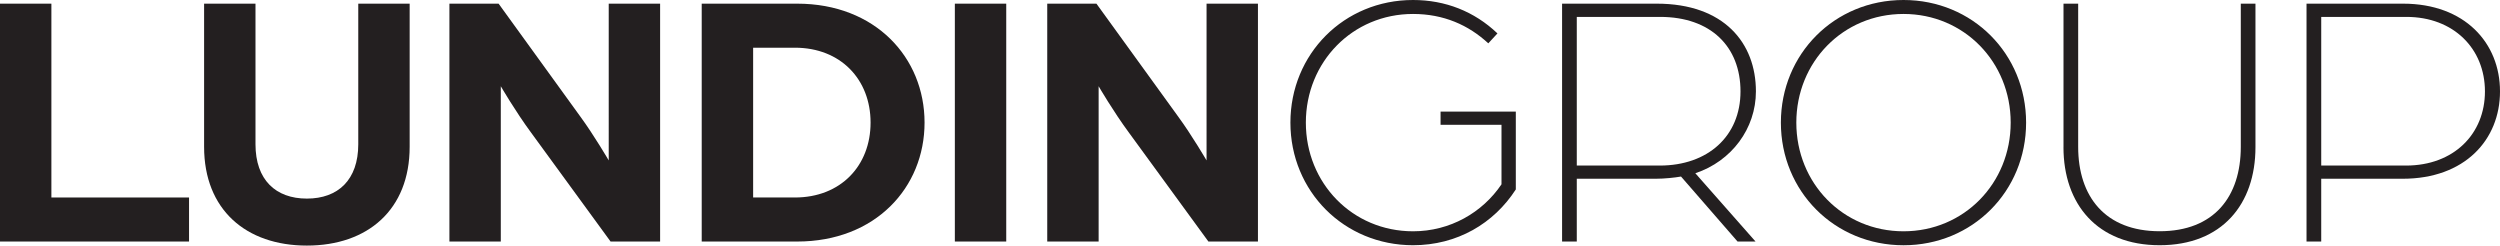 <?xml version="1.0" encoding="UTF-8"?>
<svg id="Layer_1" data-name="Layer 1" xmlns="http://www.w3.org/2000/svg" viewBox="0 0 840.16 82.53">
  <defs>
    <style>
      .cls-1 {
        fill: #231f20;
      }
    </style>
  </defs>
  <path class="cls-1" d="M0,1.23h17.27v65.14h46.26v14.8H0V1.23Z"/>
  <path class="cls-1" d="M68.59,49.35V1.23h17.27v47.25c0,11.97,6.79,18.26,17.27,18.26s17.27-6.29,17.27-18.26V1.23h17.27v48.11c0,21.1-14.06,33.19-34.54,33.19s-34.54-12.09-34.54-33.19Z"/>
  <path class="cls-1" d="M151.03,1.23h16.53l27.51,38c4.44,6.04,9.5,14.68,9.5,14.68V1.23h17.27v79.94h-16.65l-26.65-36.52c-5.3-7.16-10.24-15.67-10.24-15.67v52.18h-17.27V1.23Z"/>
  <path class="cls-1" d="M235.82,1.23h32.08c26.28,0,42.81,18.13,42.81,39.97s-16.53,39.97-42.81,39.97h-32.08V1.23ZM267.16,66.37c15.3,0,25.41-10.61,25.41-25.17s-10.12-25.17-25.41-25.17h-14.06v50.33h14.06Z"/>
  <path class="cls-1" d="M320.89,1.23h17.27v79.94h-17.27V1.23Z"/>
  <path class="cls-1" d="M351.94,1.23h16.53l27.51,38c4.44,6.04,9.5,14.68,9.5,14.68V1.23h17.27v79.94h-16.65l-26.65-36.52c-5.3-7.16-10.24-15.67-10.24-15.67v52.18h-17.27V1.23Z"/>
  <path class="cls-1" d="M433.66,41.21c0-23.07,18.01-41.21,41.21-41.21,10.86,0,20.6,3.83,28.37,11.23l-3.08,3.33c-6.66-6.17-15.05-9.87-25.29-9.87-20.36,0-36.02,16.16-36.02,36.52s15.67,36.52,36.02,36.52c12.46,0,23.32-6.29,29.73-15.79v-19.99h-20.48v-4.44h25.29v26.15c-7.4,11.47-19.74,18.75-34.54,18.75-23.19,0-41.21-18.14-41.21-41.21Z"/>
  <path class="cls-1" d="M524.96,1.23h31.83c22.58,0,33.31,13.2,33.31,29.48,0,12.46-8.14,23.44-20.36,27.51l20.23,22.95h-6.04l-19-21.84c-2.1.37-5.55.74-8.51.74h-26.52v21.1h-4.94V1.23ZM557.78,55.64c16.16,0,27.14-9.87,27.14-24.92s-9.99-25.04-27.02-25.04h-28v49.96h27.88Z"/>
  <path class="cls-1" d="M598.49,41.21c0-23.07,18.01-41.21,41.21-41.21s41.2,18.14,41.2,41.21-18.01,41.21-41.2,41.21-41.21-18.14-41.21-41.21ZM675.72,41.21c0-20.36-15.67-36.52-36.02-36.52s-36.02,16.16-36.02,36.52,15.67,36.52,36.02,36.52,36.02-16.16,36.02-36.52Z"/>
  <path class="cls-1" d="M693.47,49.47V1.23h4.93v48.11c0,16.78,9.13,28.37,27.39,28.37s27.26-11.6,27.26-28.37V1.23h4.93v48.24c0,19.12-11.23,32.94-32.2,32.94s-32.32-13.82-32.32-32.94Z"/>
  <path class="cls-1" d="M775.14,1.23h32.45c20.73,0,32.57,13.2,32.57,29.48s-11.84,29.36-32.69,29.36h-27.39v21.1h-4.94V1.23ZM808.58,55.64c16.04,0,26.52-10.61,26.52-24.92s-10.49-25.04-26.4-25.04h-28.62v49.96h28.5Z"/>
</svg>